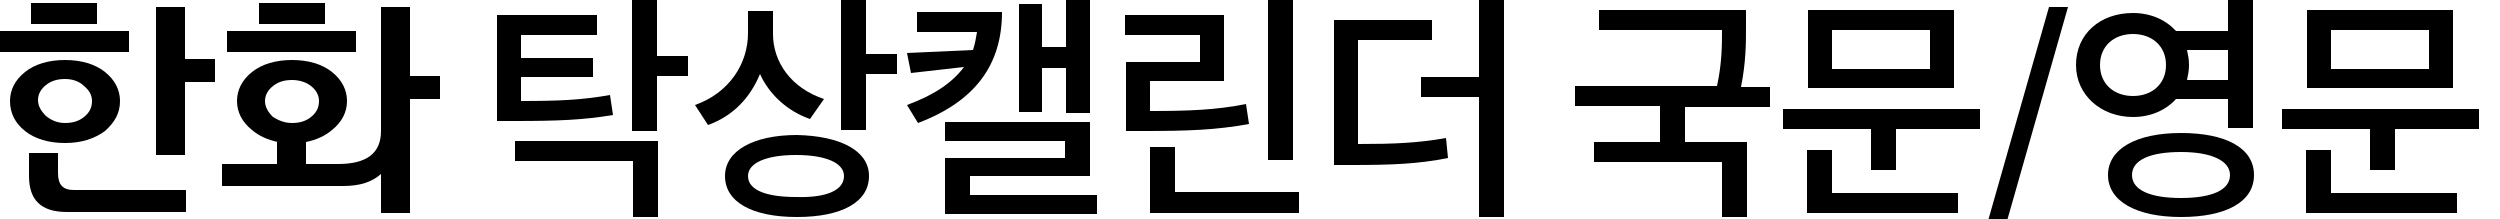 <?xml version="1.0" encoding="utf-8"?>
<!-- Generator: Adobe Illustrator 24.2.0, SVG Export Plug-In . SVG Version: 6.00 Build 0)  -->
<svg version="1.1" id="Layer_1" xmlns="http://www.w3.org/2000/svg" xmlns:xlink="http://www.w3.org/1999/xlink" x="0px" y="0px"
	 height="21.9px"
	 viewBox="0 0 250 21.9" style="enable-background:new 0 0 250 21.9;" xml:space="preserve">
<g>
	<path d="M12.9,5.2H0V3.1h12.9V5.2z M6.5,14.3c-1.6,0-3-0.4-4-1.2c-1-0.8-1.5-1.8-1.5-3c0-1.1,0.5-2.1,1.5-2.9c1-0.8,2.4-1.2,4-1.2
		s3,0.4,4,1.2c1,0.8,1.5,1.8,1.5,2.9c0,1.2-0.5,2.1-1.5,3C9.4,13.9,8.1,14.3,6.5,14.3z M7.4,19h11.2v2.2H6.7c-2.6,0-3.8-1.2-3.8-3.6
		v-2.3h2.9v2C5.8,18.5,6.3,19,7.4,19z M3.1,0.3h6.6v2.1H3.1V0.3z M6.5,12.3c0.8,0,1.4-0.2,1.9-0.6c0.5-0.4,0.8-0.9,0.8-1.6
		c0-0.6-0.3-1.1-0.8-1.5C7.9,8.1,7.2,7.9,6.5,7.9c-0.8,0-1.4,0.2-1.9,0.6s-0.8,0.9-0.8,1.5c0,0.6,0.3,1.1,0.8,1.6
		C5.1,12,5.7,12.3,6.5,12.3z M18.5,5.9h3v2.3h-3v7.3h-2.9V0.7h2.9V5.9z"/>
	<path d="M27.8,14.2c-1-0.2-1.9-0.6-2.6-1.2c-1-0.8-1.5-1.8-1.5-2.9s0.5-2.1,1.5-2.9c1-0.8,2.4-1.2,4-1.2c1.6,0,3,0.4,4,1.2
		c1,0.8,1.5,1.8,1.5,2.9s-0.5,2.1-1.5,2.9c-0.7,0.6-1.6,1-2.6,1.2v2.2h3.2c2.9,0,4.3-1.1,4.3-3.3V0.7H41v6.9h3v2.3h-3v11.4h-2.9
		v-3.9c-0.9,0.8-2.1,1.2-3.8,1.2H22.2v-2.2h5.5V14.2z M35.6,5.2H22.7V3.1h12.9V5.2z M25.9,0.3h6.6v2.1h-6.6V0.3z M29.2,12.3
		c0.8,0,1.4-0.2,1.9-0.6c0.5-0.4,0.8-0.9,0.8-1.6c0-0.6-0.3-1.1-0.8-1.5c-0.5-0.4-1.2-0.6-1.9-0.6c-0.8,0-1.4,0.2-1.9,0.6
		c-0.5,0.4-0.8,0.9-0.8,1.5c0,0.6,0.3,1.1,0.8,1.6C27.8,12,28.4,12.3,29.2,12.3z"/>
	<path d="M61.3,11.5c-3,0.5-5.5,0.6-9.9,0.6h-1.7V1.5h10v2h-7.6v2.3h7.2v1.9h-7.2v2.4c3.8,0,6.1-0.1,8.9-0.6L61.3,11.5z M51.5,14.1
		h14.3v7.6h-2.5v-5.6H51.5V14.1z M68.8,7.6h-3.1v5.5h-2.5V0h2.5v5.6h3.1V7.6z"/>
	<path d="M81,11.9c-2.3-0.8-4.1-2.5-5-4.5c-1,2.4-2.7,4.2-5.2,5.1l-1.3-2c3.4-1.2,5.3-4.1,5.3-7.2V1.1h2.5v2.3
		c0,2.8,1.8,5.4,5.1,6.5L81,11.9z M86.9,17.6c0,2.6-2.7,4.1-7.2,4.1c-4.5,0-7.2-1.5-7.2-4.1c0-2.5,2.8-4.1,7.2-4.1
		C84.1,13.6,86.9,15.1,86.9,17.6z M84.4,17.6c0-1.3-1.8-2.1-4.8-2.1c-3,0-4.8,0.8-4.8,2.1c0,1.4,1.8,2.1,4.8,2.1
		C82.7,19.8,84.4,19,84.4,17.6z M89.7,5.4v2h-3.1V13h-2.5V0h2.5v5.4H89.7z"/>
	<path d="M100.2,1.2c0,5.2-2.6,8.9-8.4,11.1l-1.1-1.8c2.7-1,4.5-2.2,5.7-3.8l-5.3,0.6l-0.4-2L97.3,5c0.2-0.6,0.3-1.2,0.4-1.8h-6v-2
		H100.2z M109.7,19.5v1.9H94.5v-5.6h12v-1.7h-12v-1.9h14.5v5.4H97v1.9H109.7z M104.2,11.2h-2.3V0.4h2.3v4.3h2.4V0h2.4v11.3h-2.4V6.8
		h-2.4V11.2z"/>
	<path d="M124.9,12.4c-3.3,0.6-6.1,0.7-10.5,0.7h-1.8V6.2h7.4V3.5h-7.5v-2h9.9v6.6H115v3c3.9,0,6.6-0.1,9.6-0.7L124.9,12.4z
		 M129.9,19.3v2h-14.9v-6.6h2.5v4.5H129.9z M129.3,16h-2.5V0h2.5V16z"/>
	<path d="M135.9,14.4c3.5,0,5.9-0.1,8.7-0.6l0.2,2c-3,0.6-5.6,0.7-9.7,0.7h-1.7V2h9.8v2h-7.4V14.4z M150.4,0v21.7h-2.5v-12h-5.8v-2
		h5.8V0H150.4z"/>
	<path d="M168.5,10.6v3.6h6.2v7.5h-2.5v-5.5h-12.8v-2h6.6v-3.6h-8.5v-2h14.2c0.5-2.3,0.5-4.1,0.5-5.6h-12.3V1h14.7v1.7
		c0,1.6,0,3.5-0.5,6h2.9v2H168.5z"/>
	<path d="M198,10.9v2h-8.4V17h-2.5v-4.1h-8.8v-2H198z M183.2,19.3h12.6v2h-15.1V15h2.5V19.3z M195.4,8.8h-14.6V1h14.6V8.8z M193,3
		h-9.8v3.9h9.8V3z"/>
	<path d="M204.9,0.7h1.9l-6.7,23.5h-1.9L204.9,0.7z"/>
	<path d="M217.6,9.9c-1,1.1-2.5,1.8-4.3,1.8c-3.2,0-5.7-2.2-5.7-5.2c0-3.1,2.4-5.2,5.7-5.2c1.8,0,3.3,0.7,4.3,1.8h5.2V0h2.5v12.8
		h-2.5V9.9H217.6z M213.3,9.6c1.9,0,3.3-1.2,3.3-3.1c0-1.9-1.4-3.1-3.3-3.1c-1.9,0-3.3,1.2-3.3,3.1C210,8.4,211.4,9.6,213.3,9.6z
		 M225.4,17.5c0,2.7-2.8,4.2-7.3,4.2c-4.5,0-7.3-1.6-7.3-4.2c0-2.6,2.8-4.2,7.3-4.2C222.6,13.3,225.4,14.8,225.4,17.5z M223,17.5
		c0-1.4-1.8-2.3-4.9-2.3c-3.1,0-4.9,0.8-4.9,2.3c0,1.5,1.8,2.3,4.9,2.3C221.2,19.8,223,19,223,17.5z M218.7,5
		c0.1,0.5,0.2,0.9,0.2,1.5s-0.1,1-0.2,1.5h4.1V5H218.7z"/>
	<path d="M247.9,10.9v2h-8.4V17H237v-4.1h-8.8v-2H247.9z M233.1,19.3h12.6v2h-15.1V15h2.5V19.3z M245.3,8.8h-14.6V1h14.6V8.8z
		 M242.9,3h-9.8v3.9h9.8V3z"/>
</g>
</svg>
